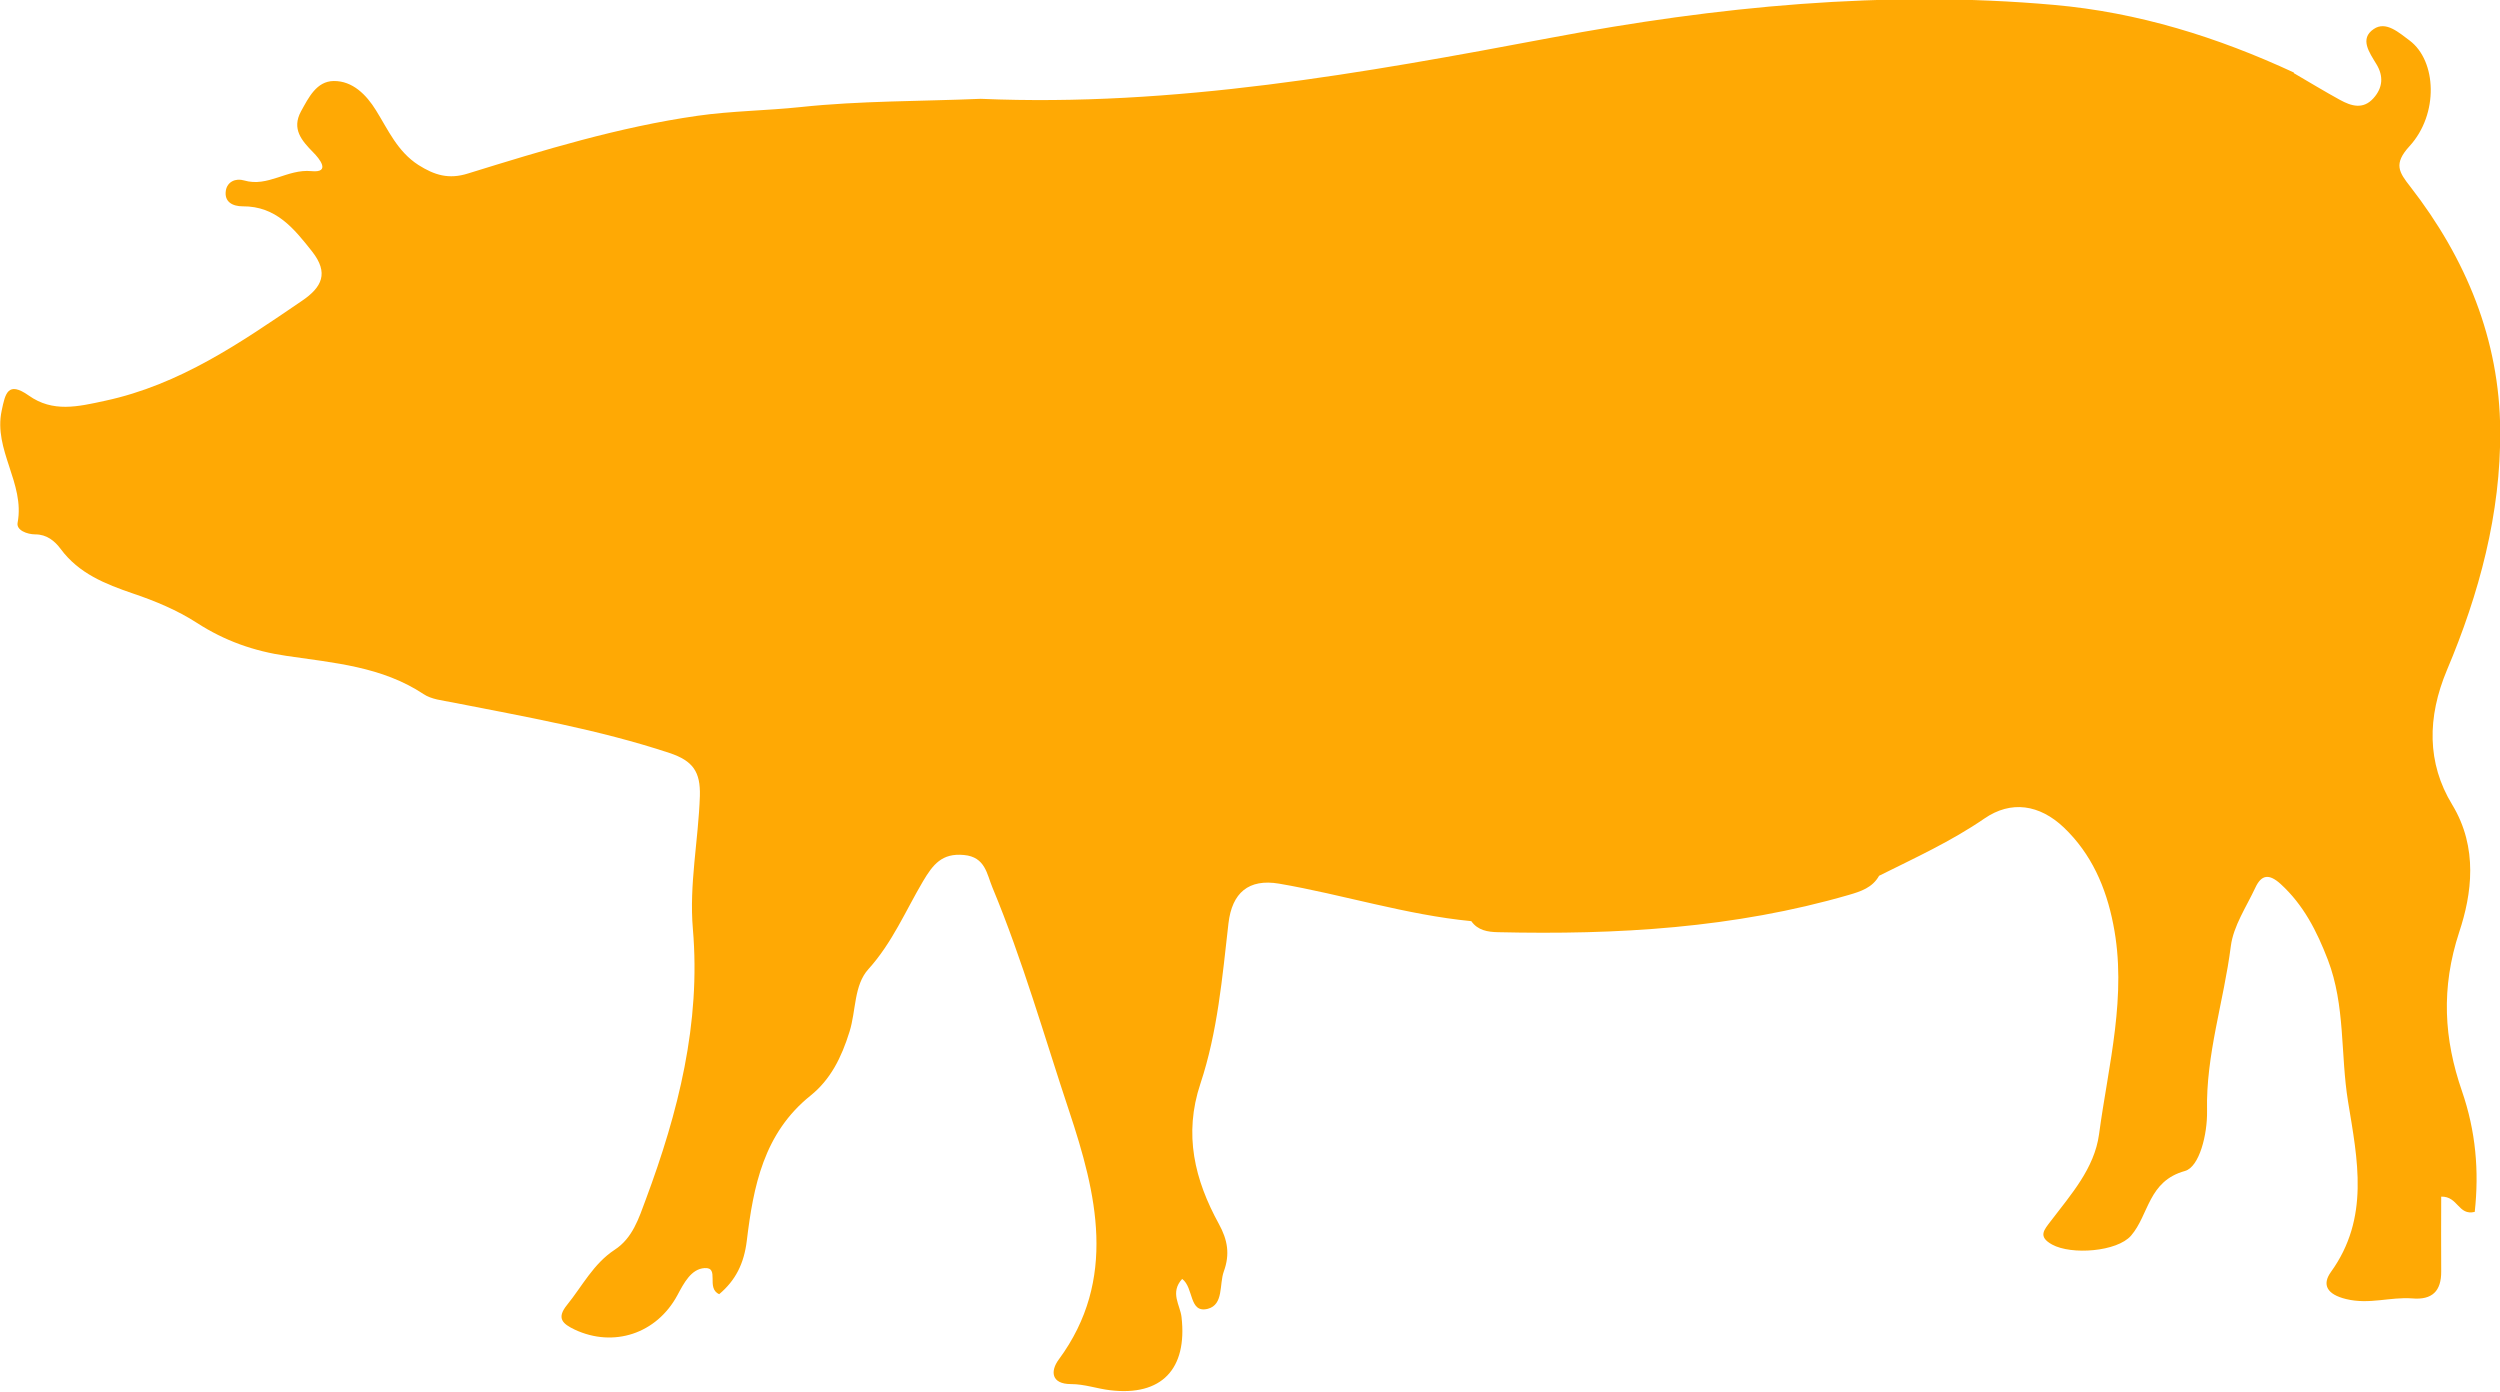 <svg width="106" height="59" viewBox="0 0 106 59" fill="none" xmlns="http://www.w3.org/2000/svg">
<path fill-rule="evenodd" clip-rule="evenodd" d="M97.26 3.102C97.909 3.48 98.557 3.875 99.214 4.235C99.691 4.496 100.195 4.657 100.636 4.163C101.032 3.722 101.068 3.228 100.762 2.724C100.465 2.23 100.033 1.645 100.645 1.232C101.167 0.872 101.725 1.394 102.166 1.717C103.318 2.58 103.408 4.837 102.166 6.195C101.473 6.95 101.716 7.301 102.202 7.921C104.56 10.96 105.982 14.395 106.009 18.243C106.036 21.767 105.118 25.175 103.75 28.412C102.913 30.408 102.895 32.35 103.975 34.121C105.082 35.947 104.803 37.916 104.272 39.516C103.489 41.899 103.624 44.057 104.389 46.268C104.974 47.968 105.118 49.649 104.929 51.384C104.227 51.555 104.227 50.719 103.507 50.737C103.507 51.78 103.498 52.841 103.507 53.902C103.516 54.747 103.12 55.125 102.283 55.053C101.347 54.981 100.456 55.322 99.475 55.08C98.656 54.882 98.449 54.468 98.827 53.938C100.483 51.645 99.961 49.173 99.556 46.7C99.232 44.704 99.448 42.645 98.701 40.694C98.233 39.48 97.674 38.374 96.702 37.484C96.207 37.035 95.883 37.08 95.622 37.646C95.244 38.455 94.695 39.264 94.587 40.118C94.29 42.456 93.525 44.722 93.579 47.105C93.597 48.094 93.255 49.478 92.643 49.649C91.077 50.081 91.122 51.501 90.357 52.391C89.763 53.075 87.828 53.219 87.009 52.769C86.388 52.427 86.676 52.14 86.955 51.771C87.81 50.647 88.8 49.541 88.998 48.103C89.394 45.145 90.204 42.204 89.601 39.183C89.295 37.628 88.683 36.207 87.504 35.083C86.478 34.112 85.272 33.924 84.138 34.706C82.725 35.677 81.185 36.378 79.673 37.133C79.394 37.637 78.89 37.799 78.395 37.943C73.535 39.354 68.549 39.642 63.517 39.525C63.085 39.516 62.662 39.453 62.383 39.057C59.611 38.788 56.956 37.934 54.229 37.466C52.942 37.25 52.239 37.853 52.087 39.147C51.825 41.44 51.627 43.751 50.898 45.945C50.178 48.103 50.655 50.027 51.681 51.897C52.05 52.571 52.158 53.174 51.889 53.911C51.691 54.459 51.889 55.314 51.213 55.493C50.403 55.7 50.628 54.603 50.124 54.226C49.593 54.81 50.043 55.34 50.097 55.844C50.349 58.047 49.251 59.207 47.073 58.946C46.524 58.883 45.984 58.685 45.408 58.685C44.562 58.685 44.535 58.128 44.886 57.651C47.406 54.244 46.479 50.566 45.336 47.123C44.283 43.958 43.365 40.721 42.078 37.628C41.844 37.071 41.781 36.333 40.872 36.252C39.936 36.162 39.558 36.657 39.135 37.367C38.397 38.617 37.83 39.975 36.822 41.09C36.2 41.773 36.3 42.852 36.02 43.742C35.678 44.848 35.21 45.774 34.373 46.448C32.375 48.049 31.943 50.306 31.664 52.607C31.547 53.578 31.187 54.289 30.494 54.873C29.918 54.621 30.53 53.722 29.873 53.767C29.306 53.803 29 54.397 28.721 54.918C27.839 56.554 26.012 57.148 24.365 56.374C23.861 56.132 23.582 55.898 24.041 55.331C24.689 54.531 25.157 53.587 26.057 52.994C26.822 52.499 27.083 51.663 27.38 50.863C28.757 47.168 29.72 43.391 29.378 39.39C29.216 37.493 29.612 35.632 29.675 33.744C29.702 32.728 29.387 32.26 28.388 31.927C25.373 30.93 22.267 30.39 19.171 29.779C18.757 29.698 18.289 29.653 17.956 29.428C16.192 28.259 14.149 28.106 12.151 27.81C10.774 27.612 9.523 27.171 8.344 26.407C7.525 25.877 6.579 25.481 5.643 25.166C4.464 24.762 3.348 24.321 2.574 23.278C2.322 22.936 1.98 22.658 1.503 22.658C1.143 22.658 0.684 22.478 0.747 22.163C1.062 20.491 -0.288 19.079 0.072 17.407C0.225 16.678 0.333 16.148 1.215 16.768C2.241 17.497 3.294 17.245 4.455 16.993C7.633 16.31 10.198 14.53 12.799 12.758C13.663 12.174 13.942 11.572 13.24 10.672C12.466 9.692 11.71 8.739 10.288 8.748C9.874 8.748 9.496 8.569 9.577 8.074C9.64 7.705 9.991 7.544 10.351 7.651C11.359 7.948 12.178 7.157 13.204 7.256C14.041 7.337 13.546 6.725 13.276 6.456C12.79 5.961 12.358 5.467 12.763 4.72C13.087 4.136 13.42 3.444 14.149 3.435C14.95 3.426 15.535 4.019 15.94 4.675C16.462 5.512 16.849 6.42 17.74 6.995C18.424 7.427 19.027 7.615 19.846 7.355C23.042 6.366 26.237 5.386 29.576 4.909C31.025 4.702 32.492 4.693 33.941 4.54C36.471 4.271 39.036 4.298 41.583 4.19C49.773 4.54 57.757 3.111 65.767 1.6C72.77 0.279 79.907 -0.432 87.081 0.207C90.654 0.521 94.02 1.573 97.26 3.075V3.102Z" fill="#FFA904"/>
</svg>
